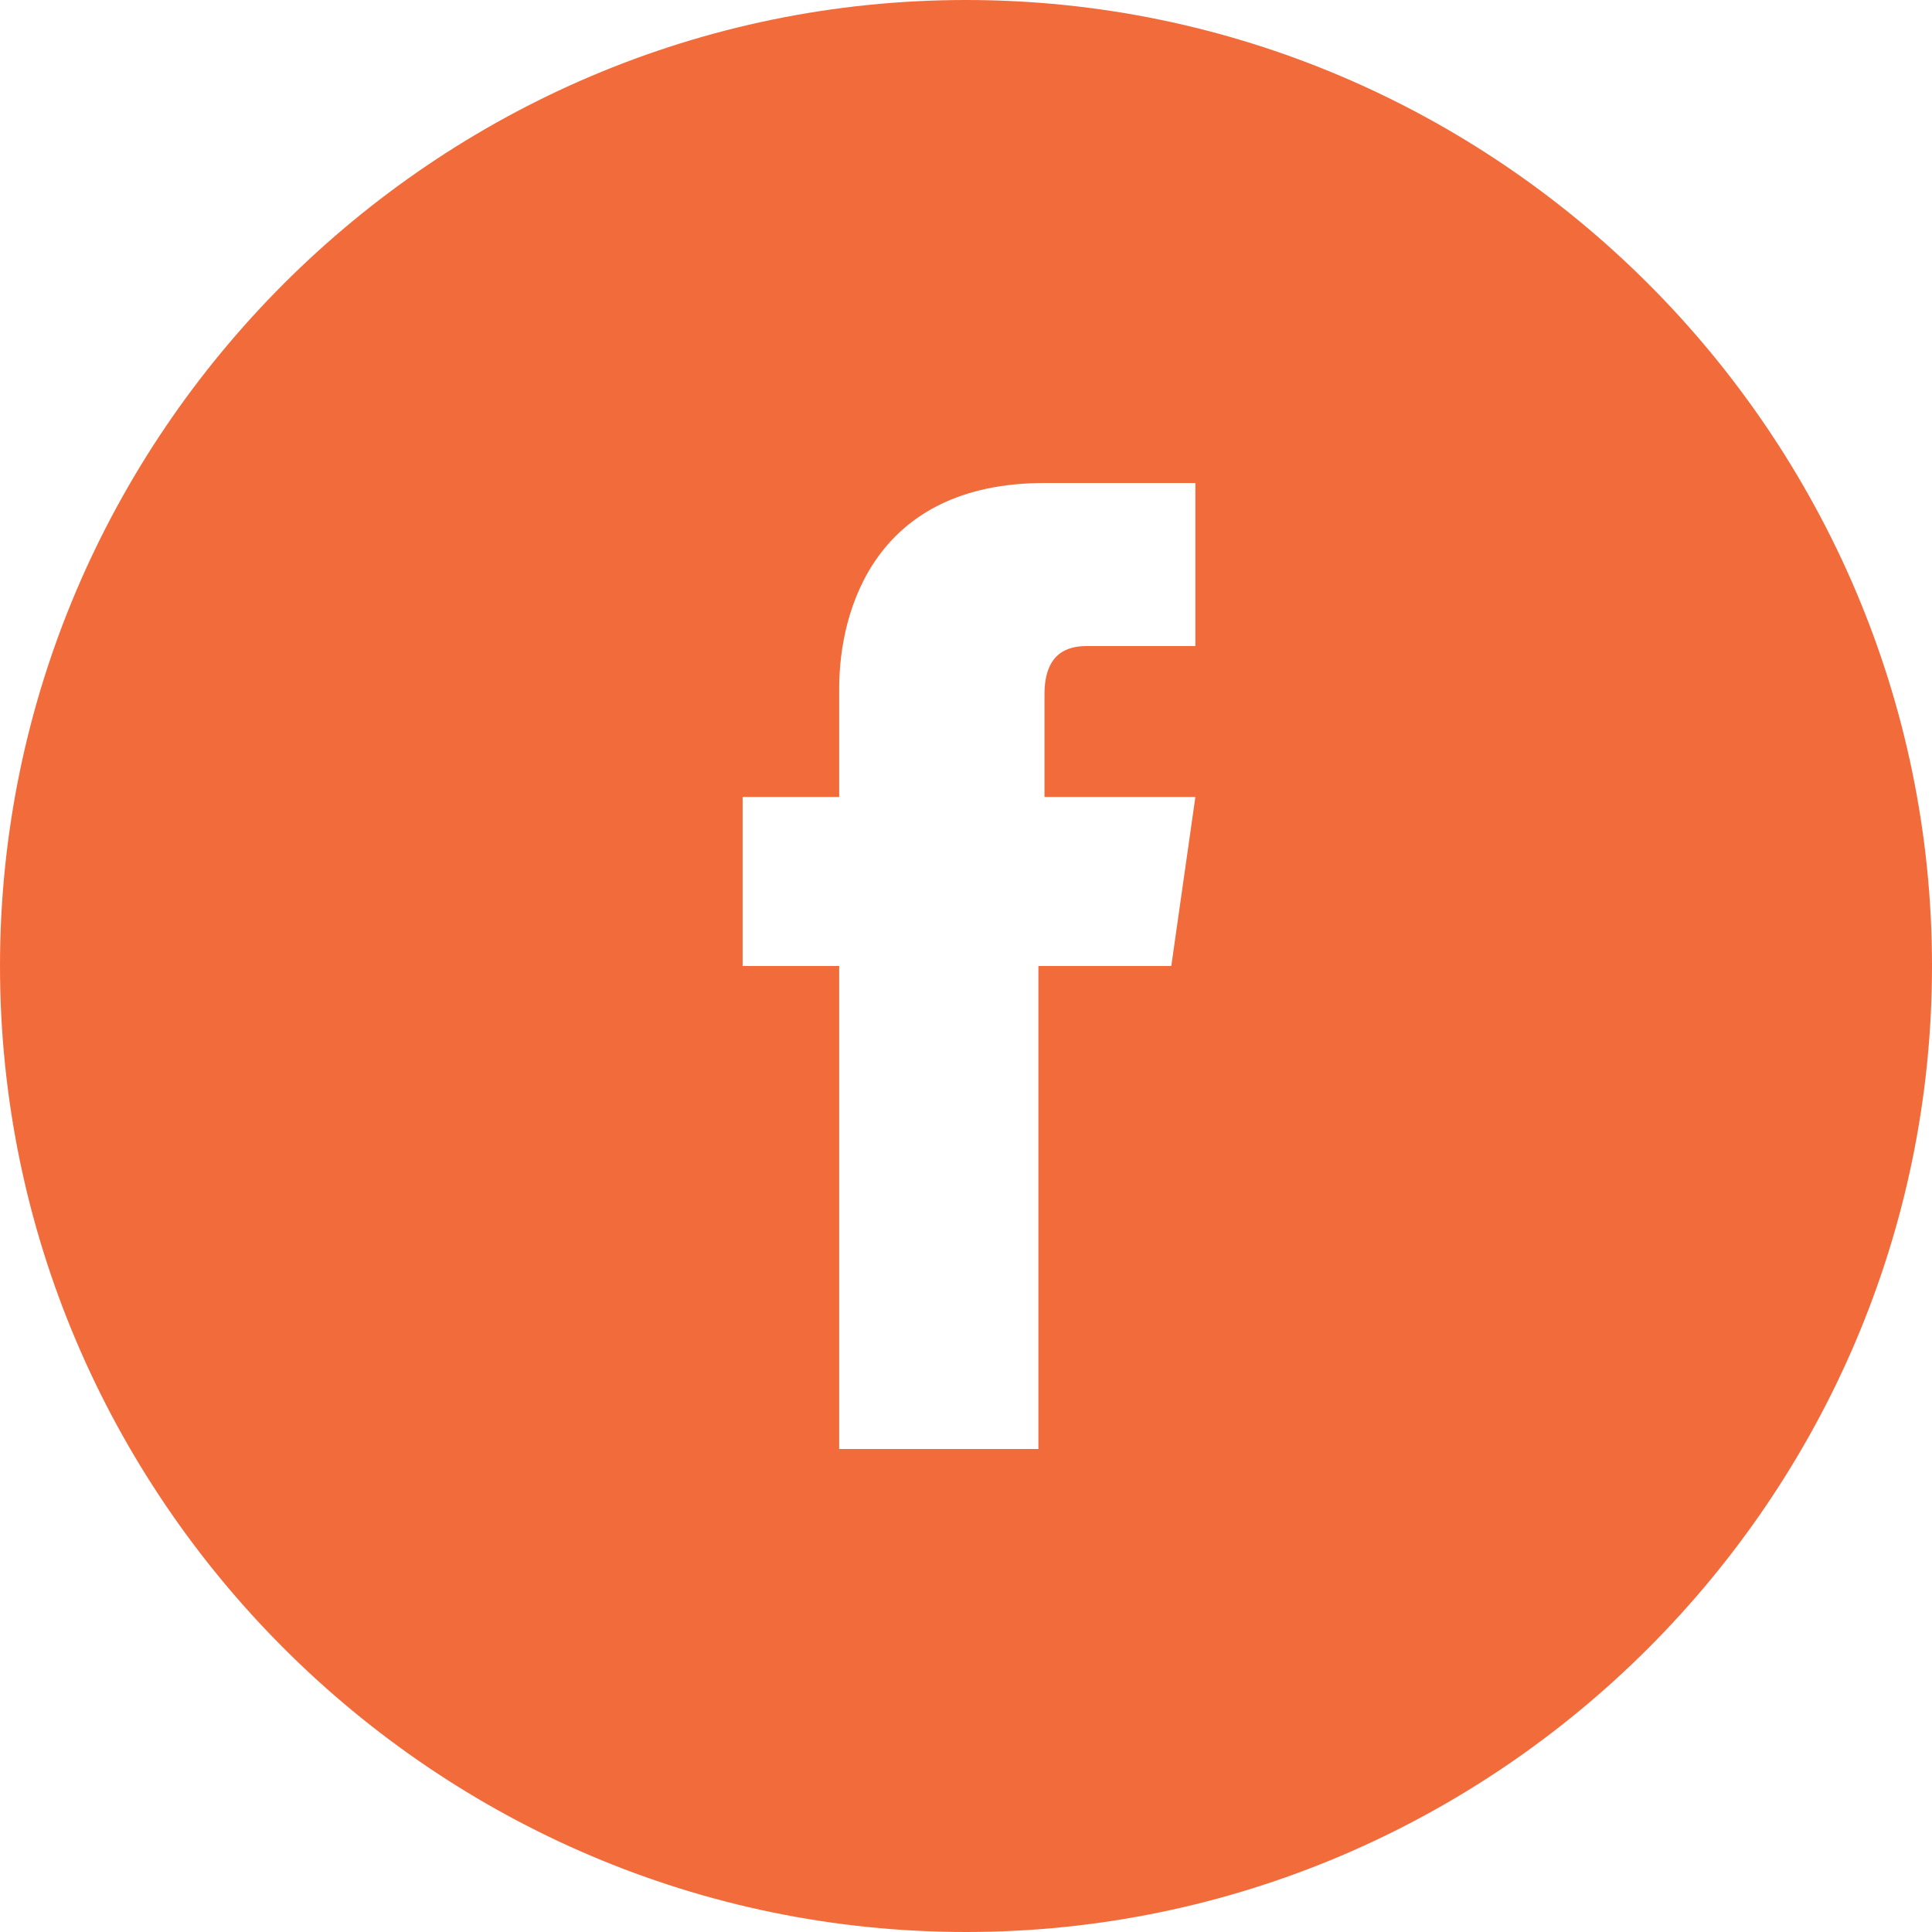 <?xml version="1.0" encoding="UTF-8"?>
<!DOCTYPE svg PUBLIC "-//W3C//DTD SVG 1.1//EN" "http://www.w3.org/Graphics/SVG/1.1/DTD/svg11.dtd">
<svg version="1.1" xmlns="http://www.w3.org/2000/svg" xmlns:xlink="http://www.w3.org/1999/xlink" x="0" y="0" width="26.708" height="26.708" viewBox="0, 0, 26.708, 26.708">
  <g id="Layer_1" transform="translate(-1079, -3706.368)">
    <path d="M1092.354,3706.368 C1085.009,3706.368 1079,3712.377 1079,3719.722 C1079,3727.067 1085.009,3733.076 1092.354,3733.076 C1099.698,3733.076 1105.708,3727.067 1105.708,3719.722 C1105.708,3712.377 1099.698,3706.368 1092.354,3706.368 z M1095.192,3719.722 L1093.355,3719.722 C1093.355,3722.727 1093.355,3726.399 1093.355,3726.399 L1090.601,3726.399 C1090.601,3726.399 1090.601,3722.727 1090.601,3719.722 L1089.266,3719.722 L1089.266,3717.385 L1090.601,3717.385 L1090.601,3715.883 C1090.601,3714.798 1091.102,3713.045 1093.439,3713.045 L1095.525,3713.045 L1095.525,3715.299 C1095.525,3715.299 1094.273,3715.299 1094.023,3715.299 C1093.773,3715.299 1093.439,3715.382 1093.439,3715.966 L1093.439,3717.385 L1095.525,3717.385 L1095.192,3719.722 z" fill="#F26B3B"/>
  </g>
</svg>
